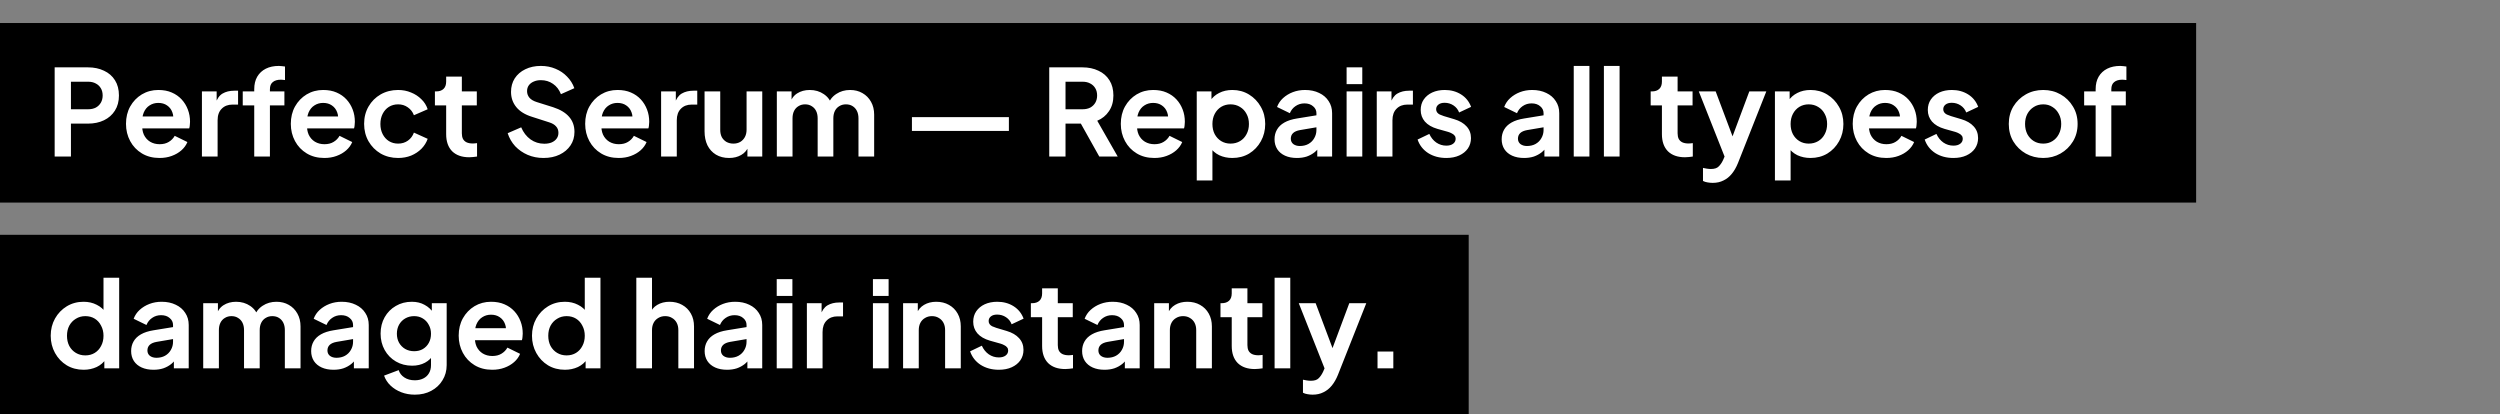 <svg xmlns="http://www.w3.org/2000/svg" width="543" height="90" viewBox="0 0 543 90" fill="none"><rect x="0" y="0" width="543" height="90" fill="#808080" stroke="none"/><rect y="5" width="477" height="39" fill="black"></rect><rect y="51" width="319" height="39" fill="black"></rect><path d="M11.872 34V14.63H19.1C20.417 14.63 21.579 14.873 22.584 15.358C23.607 15.826 24.404 16.519 24.976 17.438C25.548 18.339 25.834 19.44 25.834 20.74C25.834 22.023 25.539 23.123 24.95 24.042C24.378 24.943 23.589 25.637 22.584 26.122C21.579 26.607 20.417 26.85 19.1 26.85H15.408V34H11.872ZM15.408 23.73H19.152C19.793 23.73 20.348 23.609 20.816 23.366C21.284 23.106 21.648 22.751 21.908 22.3C22.168 21.849 22.298 21.329 22.298 20.74C22.298 20.133 22.168 19.613 21.908 19.18C21.648 18.729 21.284 18.383 20.816 18.14C20.348 17.88 19.793 17.75 19.152 17.75H15.408V23.73ZM34.646 34.312C33.19 34.312 31.916 33.983 30.824 33.324C29.732 32.665 28.882 31.773 28.276 30.646C27.669 29.519 27.366 28.271 27.366 26.902C27.366 25.481 27.669 24.224 28.276 23.132C28.9 22.023 29.74 21.147 30.798 20.506C31.872 19.865 33.068 19.544 34.386 19.544C35.495 19.544 36.466 19.726 37.298 20.09C38.147 20.454 38.866 20.957 39.456 21.598C40.045 22.239 40.496 22.976 40.808 23.808C41.12 24.623 41.276 25.507 41.276 26.46C41.276 26.703 41.258 26.954 41.224 27.214C41.206 27.474 41.163 27.699 41.094 27.89H30.174V25.29H39.17L37.558 26.512C37.714 25.715 37.67 25.004 37.428 24.38C37.202 23.756 36.821 23.262 36.284 22.898C35.764 22.534 35.131 22.352 34.386 22.352C33.675 22.352 33.042 22.534 32.488 22.898C31.933 23.245 31.508 23.765 31.214 24.458C30.936 25.134 30.832 25.957 30.902 26.928C30.832 27.795 30.945 28.566 31.24 29.242C31.552 29.901 32.002 30.412 32.592 30.776C33.198 31.14 33.892 31.322 34.672 31.322C35.452 31.322 36.11 31.157 36.648 30.828C37.202 30.499 37.636 30.057 37.948 29.502L40.704 30.854C40.426 31.53 39.993 32.128 39.404 32.648C38.814 33.168 38.112 33.575 37.298 33.87C36.5 34.165 35.616 34.312 34.646 34.312ZM43.858 34V19.856H47.056V23.002L46.795 22.534C47.125 21.477 47.636 20.74 48.33 20.324C49.04 19.908 49.889 19.7 50.877 19.7H51.709V22.716H50.487C49.517 22.716 48.737 23.019 48.148 23.626C47.558 24.215 47.264 25.047 47.264 26.122V34H43.858ZM55.22 34V22.898H52.724V19.856H55.22V19.388C55.22 18.313 55.437 17.403 55.87 16.658C56.321 15.895 56.945 15.315 57.742 14.916C58.539 14.517 59.484 14.318 60.576 14.318C60.784 14.318 61.009 14.335 61.252 14.37C61.512 14.387 61.729 14.413 61.902 14.448V17.386C61.729 17.351 61.564 17.334 61.408 17.334C61.269 17.317 61.139 17.308 61.018 17.308C60.255 17.308 59.666 17.481 59.25 17.828C58.834 18.157 58.626 18.677 58.626 19.388V19.856H61.772V22.898H58.626V34H55.22ZM70.446 34.312C68.99 34.312 67.716 33.983 66.624 33.324C65.532 32.665 64.683 31.773 64.076 30.646C63.47 29.519 63.166 28.271 63.166 26.902C63.166 25.481 63.47 24.224 64.076 23.132C64.7 22.023 65.541 21.147 66.598 20.506C67.673 19.865 68.869 19.544 70.186 19.544C71.296 19.544 72.266 19.726 73.098 20.09C73.948 20.454 74.667 20.957 75.256 21.598C75.846 22.239 76.296 22.976 76.608 23.808C76.92 24.623 77.076 25.507 77.076 26.46C77.076 26.703 77.059 26.954 77.024 27.214C77.007 27.474 76.964 27.699 76.894 27.89H65.974V25.29H74.97L73.358 26.512C73.514 25.715 73.471 25.004 73.228 24.38C73.003 23.756 72.622 23.262 72.084 22.898C71.564 22.534 70.932 22.352 70.186 22.352C69.476 22.352 68.843 22.534 68.288 22.898C67.734 23.245 67.309 23.765 67.014 24.458C66.737 25.134 66.633 25.957 66.702 26.928C66.633 27.795 66.746 28.566 67.04 29.242C67.352 29.901 67.803 30.412 68.392 30.776C68.999 31.14 69.692 31.322 70.472 31.322C71.252 31.322 71.911 31.157 72.448 30.828C73.003 30.499 73.436 30.057 73.748 29.502L76.504 30.854C76.227 31.53 75.794 32.128 75.204 32.648C74.615 33.168 73.913 33.575 73.098 33.87C72.301 34.165 71.417 34.312 70.446 34.312ZM86.47 34.312C85.066 34.312 83.801 33.991 82.674 33.35C81.565 32.691 80.69 31.807 80.048 30.698C79.407 29.571 79.086 28.306 79.086 26.902C79.086 25.498 79.407 24.241 80.048 23.132C80.69 22.023 81.565 21.147 82.674 20.506C83.801 19.865 85.066 19.544 86.47 19.544C87.476 19.544 88.412 19.726 89.278 20.09C90.145 20.437 90.89 20.922 91.514 21.546C92.156 22.153 92.615 22.881 92.892 23.73L89.902 25.03C89.642 24.319 89.2 23.747 88.576 23.314C87.97 22.881 87.268 22.664 86.47 22.664C85.725 22.664 85.058 22.846 84.468 23.21C83.896 23.574 83.446 24.077 83.116 24.718C82.787 25.359 82.622 26.096 82.622 26.928C82.622 27.76 82.787 28.497 83.116 29.138C83.446 29.779 83.896 30.282 84.468 30.646C85.058 31.01 85.725 31.192 86.47 31.192C87.285 31.192 87.996 30.975 88.602 30.542C89.209 30.109 89.642 29.528 89.902 28.8L92.892 30.152C92.615 30.949 92.164 31.669 91.54 32.31C90.916 32.934 90.171 33.428 89.304 33.792C88.438 34.139 87.493 34.312 86.47 34.312ZM101.925 34.156C100.33 34.156 99.091 33.723 98.207 32.856C97.34 31.972 96.907 30.733 96.907 29.138V22.898H94.463V19.856H94.723C95.416 19.856 95.953 19.674 96.335 19.31C96.716 18.946 96.907 18.417 96.907 17.724V16.632H100.313V19.856H103.563V22.898H100.313V28.956C100.313 29.424 100.391 29.823 100.547 30.152C100.72 30.481 100.98 30.733 101.327 30.906C101.691 31.079 102.15 31.166 102.705 31.166C102.826 31.166 102.965 31.157 103.121 31.14C103.294 31.123 103.459 31.105 103.615 31.088V34C103.372 34.035 103.095 34.069 102.783 34.104C102.471 34.139 102.185 34.156 101.925 34.156ZM118.04 34.312C116.809 34.312 115.665 34.087 114.608 33.636C113.568 33.185 112.667 32.561 111.904 31.764C111.159 30.949 110.613 30.005 110.266 28.93L113.204 27.656C113.672 28.765 114.348 29.641 115.232 30.282C116.116 30.906 117.113 31.218 118.222 31.218C118.846 31.218 119.383 31.123 119.834 30.932C120.302 30.724 120.657 30.447 120.9 30.1C121.16 29.753 121.29 29.337 121.29 28.852C121.29 28.28 121.117 27.812 120.77 27.448C120.441 27.067 119.938 26.772 119.262 26.564L115.544 25.368C114.036 24.9 112.901 24.198 112.138 23.262C111.375 22.326 110.994 21.225 110.994 19.96C110.994 18.851 111.263 17.871 111.8 17.022C112.355 16.173 113.117 15.514 114.088 15.046C115.076 14.561 116.203 14.318 117.468 14.318C118.629 14.318 119.695 14.526 120.666 14.942C121.637 15.341 122.469 15.904 123.162 16.632C123.873 17.343 124.401 18.183 124.748 19.154L121.836 20.454C121.455 19.483 120.883 18.738 120.12 18.218C119.357 17.681 118.473 17.412 117.468 17.412C116.879 17.412 116.359 17.516 115.908 17.724C115.457 17.915 115.102 18.192 114.842 18.556C114.599 18.903 114.478 19.319 114.478 19.804C114.478 20.341 114.651 20.818 114.998 21.234C115.345 21.633 115.873 21.945 116.584 22.17L120.146 23.288C121.689 23.791 122.841 24.484 123.604 25.368C124.384 26.252 124.774 27.344 124.774 28.644C124.774 29.753 124.488 30.733 123.916 31.582C123.344 32.431 122.555 33.099 121.55 33.584C120.545 34.069 119.375 34.312 118.04 34.312ZM134.38 34.312C132.924 34.312 131.65 33.983 130.558 33.324C129.466 32.665 128.617 31.773 128.01 30.646C127.403 29.519 127.1 28.271 127.1 26.902C127.1 25.481 127.403 24.224 128.01 23.132C128.634 22.023 129.475 21.147 130.532 20.506C131.607 19.865 132.803 19.544 134.12 19.544C135.229 19.544 136.2 19.726 137.032 20.09C137.881 20.454 138.601 20.957 139.19 21.598C139.779 22.239 140.23 22.976 140.542 23.808C140.854 24.623 141.01 25.507 141.01 26.46C141.01 26.703 140.993 26.954 140.958 27.214C140.941 27.474 140.897 27.699 140.828 27.89H129.908V25.29H138.904L137.292 26.512C137.448 25.715 137.405 25.004 137.162 24.38C136.937 23.756 136.555 23.262 136.018 22.898C135.498 22.534 134.865 22.352 134.12 22.352C133.409 22.352 132.777 22.534 132.222 22.898C131.667 23.245 131.243 23.765 130.948 24.458C130.671 25.134 130.567 25.957 130.636 26.928C130.567 27.795 130.679 28.566 130.974 29.242C131.286 29.901 131.737 30.412 132.326 30.776C132.933 31.14 133.626 31.322 134.406 31.322C135.186 31.322 135.845 31.157 136.382 30.828C136.937 30.499 137.37 30.057 137.682 29.502L140.438 30.854C140.161 31.53 139.727 32.128 139.138 32.648C138.549 33.168 137.847 33.575 137.032 33.87C136.235 34.165 135.351 34.312 134.38 34.312ZM143.592 34V19.856H146.79V23.002L146.53 22.534C146.859 21.477 147.371 20.74 148.064 20.324C148.775 19.908 149.624 19.7 150.612 19.7H151.444V22.716H150.222C149.251 22.716 148.471 23.019 147.882 23.626C147.293 24.215 146.998 25.047 146.998 26.122V34H143.592ZM158.36 34.312C157.268 34.312 156.315 34.069 155.5 33.584C154.703 33.099 154.088 32.423 153.654 31.556C153.238 30.689 153.03 29.675 153.03 28.514V19.856H156.436V28.228C156.436 28.817 156.549 29.337 156.774 29.788C157.017 30.221 157.355 30.568 157.788 30.828C158.239 31.071 158.742 31.192 159.296 31.192C159.851 31.192 160.345 31.071 160.778 30.828C161.212 30.568 161.55 30.213 161.792 29.762C162.035 29.311 162.156 28.774 162.156 28.15V19.856H165.562V34H162.338V31.218L162.624 31.712C162.295 32.579 161.749 33.229 160.986 33.662C160.241 34.095 159.366 34.312 158.36 34.312ZM168.729 34V19.856H171.927V23.132L171.563 22.586C171.823 21.563 172.343 20.801 173.123 20.298C173.903 19.795 174.821 19.544 175.879 19.544C177.04 19.544 178.063 19.847 178.947 20.454C179.831 21.061 180.403 21.858 180.663 22.846L179.701 22.924C180.134 21.797 180.784 20.957 181.651 20.402C182.517 19.83 183.514 19.544 184.641 19.544C185.646 19.544 186.539 19.769 187.319 20.22C188.116 20.671 188.74 21.303 189.191 22.118C189.641 22.915 189.867 23.843 189.867 24.9V34H186.461V25.706C186.461 25.082 186.348 24.545 186.123 24.094C185.897 23.643 185.585 23.297 185.187 23.054C184.788 22.794 184.303 22.664 183.731 22.664C183.193 22.664 182.717 22.794 182.301 23.054C181.885 23.297 181.564 23.643 181.339 24.094C181.113 24.545 181.001 25.082 181.001 25.706V34H177.595V25.706C177.595 25.082 177.482 24.545 177.257 24.094C177.031 23.643 176.711 23.297 176.295 23.054C175.896 22.794 175.419 22.664 174.865 22.664C174.327 22.664 173.851 22.794 173.435 23.054C173.019 23.297 172.698 23.643 172.473 24.094C172.247 24.545 172.135 25.082 172.135 25.706V34H168.729ZM198.071 28.436V25.446H219.131V28.436H198.071ZM227.895 34V14.63H235.097C236.415 14.63 237.576 14.873 238.581 15.358C239.604 15.826 240.401 16.519 240.973 17.438C241.545 18.339 241.831 19.44 241.831 20.74C241.831 22.075 241.511 23.21 240.869 24.146C240.245 25.082 239.396 25.775 238.321 26.226L242.767 34H238.763L234.005 25.498L236.293 26.85H231.431V34H227.895ZM231.431 23.73H235.149C235.791 23.73 236.345 23.609 236.813 23.366C237.281 23.106 237.645 22.751 237.905 22.3C238.165 21.849 238.295 21.329 238.295 20.74C238.295 20.133 238.165 19.613 237.905 19.18C237.645 18.729 237.281 18.383 236.813 18.14C236.345 17.88 235.791 17.75 235.149 17.75H231.431V23.73ZM250.72 34.312C249.264 34.312 247.99 33.983 246.898 33.324C245.806 32.665 244.956 31.773 244.35 30.646C243.743 29.519 243.44 28.271 243.44 26.902C243.44 25.481 243.743 24.224 244.35 23.132C244.974 22.023 245.814 21.147 246.872 20.506C247.946 19.865 249.142 19.544 250.46 19.544C251.569 19.544 252.54 19.726 253.372 20.09C254.221 20.454 254.94 20.957 255.53 21.598C256.119 22.239 256.57 22.976 256.882 23.808C257.194 24.623 257.35 25.507 257.35 26.46C257.35 26.703 257.332 26.954 257.298 27.214C257.28 27.474 257.237 27.699 257.168 27.89H246.248V25.29H255.244L253.632 26.512C253.788 25.715 253.744 25.004 253.502 24.38C253.276 23.756 252.895 23.262 252.358 22.898C251.838 22.534 251.205 22.352 250.46 22.352C249.749 22.352 249.116 22.534 248.562 22.898C248.007 23.245 247.582 23.765 247.288 24.458C247.01 25.134 246.906 25.957 246.976 26.928C246.906 27.795 247.019 28.566 247.314 29.242C247.626 29.901 248.076 30.412 248.666 30.776C249.272 31.14 249.966 31.322 250.746 31.322C251.526 31.322 252.184 31.157 252.722 30.828C253.276 30.499 253.71 30.057 254.022 29.502L256.778 30.854C256.5 31.53 256.067 32.128 255.478 32.648C254.888 33.168 254.186 33.575 253.372 33.87C252.574 34.165 251.69 34.312 250.72 34.312ZM259.932 39.2V19.856H263.13V22.664L262.818 21.962C263.303 21.199 263.962 20.61 264.794 20.194C265.626 19.761 266.588 19.544 267.68 19.544C269.014 19.544 270.219 19.873 271.294 20.532C272.368 21.191 273.218 22.075 273.842 23.184C274.483 24.293 274.804 25.541 274.804 26.928C274.804 28.297 274.492 29.545 273.868 30.672C273.244 31.799 272.394 32.691 271.32 33.35C270.245 33.991 269.023 34.312 267.654 34.312C266.631 34.312 265.686 34.113 264.82 33.714C263.97 33.298 263.294 32.709 262.792 31.946L263.338 31.27V39.2H259.932ZM267.264 31.192C268.044 31.192 268.737 31.01 269.344 30.646C269.95 30.282 270.418 29.779 270.748 29.138C271.094 28.497 271.268 27.76 271.268 26.928C271.268 26.096 271.094 25.368 270.748 24.744C270.418 24.103 269.95 23.6 269.344 23.236C268.737 22.855 268.044 22.664 267.264 22.664C266.518 22.664 265.842 22.846 265.236 23.21C264.646 23.574 264.178 24.085 263.832 24.744C263.502 25.385 263.338 26.113 263.338 26.928C263.338 27.76 263.502 28.497 263.832 29.138C264.178 29.779 264.646 30.282 265.236 30.646C265.842 31.01 266.518 31.192 267.264 31.192ZM281.69 34.312C280.702 34.312 279.844 34.147 279.116 33.818C278.388 33.489 277.825 33.021 277.426 32.414C277.028 31.79 276.828 31.071 276.828 30.256C276.828 29.476 277.002 28.783 277.348 28.176C277.695 27.552 278.232 27.032 278.96 26.616C279.688 26.2 280.607 25.905 281.716 25.732L286.344 24.978V27.578L282.366 28.254C281.69 28.375 281.188 28.592 280.858 28.904C280.529 29.216 280.364 29.623 280.364 30.126C280.364 30.611 280.546 31.001 280.91 31.296C281.292 31.573 281.76 31.712 282.314 31.712C283.025 31.712 283.649 31.565 284.186 31.27C284.741 30.958 285.166 30.533 285.46 29.996C285.772 29.459 285.928 28.869 285.928 28.228V24.588C285.928 23.981 285.686 23.479 285.2 23.08C284.732 22.664 284.108 22.456 283.328 22.456C282.6 22.456 281.95 22.655 281.378 23.054C280.824 23.435 280.416 23.947 280.156 24.588L277.374 23.236C277.652 22.491 278.085 21.849 278.674 21.312C279.281 20.757 279.992 20.324 280.806 20.012C281.621 19.7 282.505 19.544 283.458 19.544C284.62 19.544 285.642 19.761 286.526 20.194C287.41 20.61 288.095 21.199 288.58 21.962C289.083 22.707 289.334 23.583 289.334 24.588V34H286.11V31.582L286.838 31.53C286.474 32.137 286.041 32.648 285.538 33.064C285.036 33.463 284.464 33.775 283.822 34C283.181 34.208 282.47 34.312 281.69 34.312ZM292.482 34V19.856H295.888V34H292.482ZM292.482 18.27V14.63H295.888V18.27H292.482ZM299.033 34V19.856H302.231V23.002L301.971 22.534C302.301 21.477 302.812 20.74 303.505 20.324C304.216 19.908 305.065 19.7 306.053 19.7H306.885V22.716H305.663C304.693 22.716 303.913 23.019 303.323 23.626C302.734 24.215 302.439 25.047 302.439 26.122V34H299.033ZM314.14 34.312C312.632 34.312 311.315 33.957 310.188 33.246C309.079 32.518 308.316 31.539 307.9 30.308L310.448 29.086C310.812 29.883 311.315 30.507 311.956 30.958C312.615 31.409 313.343 31.634 314.14 31.634C314.764 31.634 315.258 31.495 315.622 31.218C315.986 30.941 316.168 30.577 316.168 30.126C316.168 29.849 316.09 29.623 315.934 29.45C315.795 29.259 315.596 29.103 315.336 28.982C315.093 28.843 314.825 28.731 314.53 28.644L312.216 27.994C311.02 27.647 310.11 27.119 309.486 26.408C308.879 25.697 308.576 24.857 308.576 23.886C308.576 23.019 308.793 22.265 309.226 21.624C309.677 20.965 310.292 20.454 311.072 20.09C311.869 19.726 312.779 19.544 313.802 19.544C315.137 19.544 316.315 19.865 317.338 20.506C318.361 21.147 319.089 22.049 319.522 23.21L316.922 24.432C316.679 23.791 316.272 23.279 315.7 22.898C315.128 22.517 314.487 22.326 313.776 22.326C313.204 22.326 312.753 22.456 312.424 22.716C312.095 22.976 311.93 23.314 311.93 23.73C311.93 23.99 311.999 24.215 312.138 24.406C312.277 24.597 312.467 24.753 312.71 24.874C312.97 24.995 313.265 25.108 313.594 25.212L315.856 25.888C317.017 26.235 317.91 26.755 318.534 27.448C319.175 28.141 319.496 28.991 319.496 29.996C319.496 30.845 319.271 31.599 318.82 32.258C318.369 32.899 317.745 33.402 316.948 33.766C316.151 34.13 315.215 34.312 314.14 34.312ZM331.024 34.312C330.036 34.312 329.178 34.147 328.45 33.818C327.722 33.489 327.159 33.021 326.76 32.414C326.362 31.79 326.162 31.071 326.162 30.256C326.162 29.476 326.336 28.783 326.682 28.176C327.029 27.552 327.566 27.032 328.294 26.616C329.022 26.2 329.941 25.905 331.05 25.732L335.678 24.978V27.578L331.7 28.254C331.024 28.375 330.522 28.592 330.192 28.904C329.863 29.216 329.698 29.623 329.698 30.126C329.698 30.611 329.88 31.001 330.244 31.296C330.626 31.573 331.094 31.712 331.648 31.712C332.359 31.712 332.983 31.565 333.52 31.27C334.075 30.958 334.5 30.533 334.794 29.996C335.106 29.459 335.262 28.869 335.262 28.228V24.588C335.262 23.981 335.02 23.479 334.534 23.08C334.066 22.664 333.442 22.456 332.662 22.456C331.934 22.456 331.284 22.655 330.712 23.054C330.158 23.435 329.75 23.947 329.49 24.588L326.708 23.236C326.986 22.491 327.419 21.849 328.008 21.312C328.615 20.757 329.326 20.324 330.14 20.012C330.955 19.7 331.839 19.544 332.792 19.544C333.954 19.544 334.976 19.761 335.86 20.194C336.744 20.61 337.429 21.199 337.914 21.962C338.417 22.707 338.668 23.583 338.668 24.588V34H335.444V31.582L336.172 31.53C335.808 32.137 335.375 32.648 334.872 33.064C334.37 33.463 333.798 33.775 333.156 34C332.515 34.208 331.804 34.312 331.024 34.312ZM341.816 34V14.318H345.222V34H341.816ZM348.367 34V14.318H351.773V34H348.367ZM365.987 34.156C364.392 34.156 363.153 33.723 362.269 32.856C361.402 31.972 360.969 30.733 360.969 29.138V22.898H358.525V19.856H358.785C359.478 19.856 360.016 19.674 360.397 19.31C360.778 18.946 360.969 18.417 360.969 17.724V16.632H364.375V19.856H367.625V22.898H364.375V28.956C364.375 29.424 364.453 29.823 364.609 30.152C364.782 30.481 365.042 30.733 365.389 30.906C365.753 31.079 366.212 31.166 366.767 31.166C366.888 31.166 367.027 31.157 367.183 31.14C367.356 31.123 367.521 31.105 367.677 31.088V34C367.434 34.035 367.157 34.069 366.845 34.104C366.533 34.139 366.247 34.156 365.987 34.156ZM371.995 39.72C371.614 39.72 371.241 39.685 370.877 39.616C370.513 39.564 370.184 39.46 369.889 39.304V36.47C370.115 36.522 370.383 36.574 370.695 36.626C371.025 36.678 371.328 36.704 371.605 36.704C372.385 36.704 372.949 36.522 373.295 36.158C373.659 35.811 373.98 35.343 374.257 34.754L375.193 32.57L375.141 35.43L368.979 19.856H372.645L376.961 31.348H375.661L379.951 19.856H383.643L377.481 35.43C377.117 36.331 376.675 37.103 376.155 37.744C375.635 38.385 375.029 38.871 374.335 39.2C373.659 39.547 372.879 39.72 371.995 39.72ZM385.514 39.2V19.856H388.712V22.664L388.4 21.962C388.885 21.199 389.544 20.61 390.376 20.194C391.208 19.761 392.17 19.544 393.262 19.544C394.596 19.544 395.801 19.873 396.876 20.532C397.95 21.191 398.8 22.075 399.424 23.184C400.065 24.293 400.386 25.541 400.386 26.928C400.386 28.297 400.074 29.545 399.45 30.672C398.826 31.799 397.976 32.691 396.902 33.35C395.827 33.991 394.605 34.312 393.236 34.312C392.213 34.312 391.268 34.113 390.402 33.714C389.552 33.298 388.876 32.709 388.374 31.946L388.92 31.27V39.2H385.514ZM392.846 31.192C393.626 31.192 394.319 31.01 394.926 30.646C395.532 30.282 396 29.779 396.33 29.138C396.676 28.497 396.85 27.76 396.85 26.928C396.85 26.096 396.676 25.368 396.33 24.744C396 24.103 395.532 23.6 394.926 23.236C394.319 22.855 393.626 22.664 392.846 22.664C392.1 22.664 391.424 22.846 390.818 23.21C390.228 23.574 389.76 24.085 389.414 24.744C389.084 25.385 388.92 26.113 388.92 26.928C388.92 27.76 389.084 28.497 389.414 29.138C389.76 29.779 390.228 30.282 390.818 30.646C391.424 31.01 392.1 31.192 392.846 31.192ZM409.69 34.312C408.234 34.312 406.96 33.983 405.868 33.324C404.776 32.665 403.927 31.773 403.32 30.646C402.714 29.519 402.41 28.271 402.41 26.902C402.41 25.481 402.714 24.224 403.32 23.132C403.944 22.023 404.785 21.147 405.842 20.506C406.917 19.865 408.113 19.544 409.43 19.544C410.54 19.544 411.51 19.726 412.342 20.09C413.192 20.454 413.911 20.957 414.5 21.598C415.09 22.239 415.54 22.976 415.852 23.808C416.164 24.623 416.32 25.507 416.32 26.46C416.32 26.703 416.303 26.954 416.268 27.214C416.251 27.474 416.208 27.699 416.138 27.89H405.218V25.29H414.214L412.602 26.512C412.758 25.715 412.715 25.004 412.472 24.38C412.247 23.756 411.866 23.262 411.328 22.898C410.808 22.534 410.176 22.352 409.43 22.352C408.72 22.352 408.087 22.534 407.532 22.898C406.978 23.245 406.553 23.765 406.258 24.458C405.981 25.134 405.877 25.957 405.946 26.928C405.877 27.795 405.99 28.566 406.284 29.242C406.596 29.901 407.047 30.412 407.636 30.776C408.243 31.14 408.936 31.322 409.716 31.322C410.496 31.322 411.155 31.157 411.692 30.828C412.247 30.499 412.68 30.057 412.992 29.502L415.748 30.854C415.471 31.53 415.038 32.128 414.448 32.648C413.859 33.168 413.157 33.575 412.342 33.87C411.545 34.165 410.661 34.312 409.69 34.312ZM424.284 34.312C422.776 34.312 421.459 33.957 420.332 33.246C419.223 32.518 418.46 31.539 418.044 30.308L420.592 29.086C420.956 29.883 421.459 30.507 422.1 30.958C422.759 31.409 423.487 31.634 424.284 31.634C424.908 31.634 425.402 31.495 425.766 31.218C426.13 30.941 426.312 30.577 426.312 30.126C426.312 29.849 426.234 29.623 426.078 29.45C425.94 29.259 425.74 29.103 425.48 28.982C425.238 28.843 424.969 28.731 424.674 28.644L422.36 27.994C421.164 27.647 420.254 27.119 419.63 26.408C419.024 25.697 418.72 24.857 418.72 23.886C418.72 23.019 418.937 22.265 419.37 21.624C419.821 20.965 420.436 20.454 421.216 20.09C422.014 19.726 422.924 19.544 423.946 19.544C425.281 19.544 426.46 19.865 427.482 20.506C428.505 21.147 429.233 22.049 429.666 23.21L427.066 24.432C426.824 23.791 426.416 23.279 425.844 22.898C425.272 22.517 424.631 22.326 423.92 22.326C423.348 22.326 422.898 22.456 422.568 22.716C422.239 22.976 422.074 23.314 422.074 23.73C422.074 23.99 422.144 24.215 422.282 24.406C422.421 24.597 422.612 24.753 422.854 24.874C423.114 24.995 423.409 25.108 423.738 25.212L426 25.888C427.162 26.235 428.054 26.755 428.678 27.448C429.32 28.141 429.64 28.991 429.64 29.996C429.64 30.845 429.415 31.599 428.964 32.258C428.514 32.899 427.89 33.402 427.092 33.766C426.295 34.13 425.359 34.312 424.284 34.312ZM443.795 34.312C442.408 34.312 441.143 33.991 439.999 33.35C438.872 32.709 437.971 31.833 437.295 30.724C436.636 29.615 436.307 28.349 436.307 26.928C436.307 25.507 436.636 24.241 437.295 23.132C437.971 22.023 438.872 21.147 439.999 20.506C441.126 19.865 442.391 19.544 443.795 19.544C445.182 19.544 446.438 19.865 447.565 20.506C448.692 21.147 449.584 22.023 450.243 23.132C450.919 24.224 451.257 25.489 451.257 26.928C451.257 28.349 450.919 29.615 450.243 30.724C449.567 31.833 448.666 32.709 447.539 33.35C446.412 33.991 445.164 34.312 443.795 34.312ZM443.795 31.192C444.558 31.192 445.225 31.01 445.797 30.646C446.386 30.282 446.846 29.779 447.175 29.138C447.522 28.479 447.695 27.743 447.695 26.928C447.695 26.096 447.522 25.368 447.175 24.744C446.846 24.103 446.386 23.6 445.797 23.236C445.225 22.855 444.558 22.664 443.795 22.664C443.015 22.664 442.33 22.855 441.741 23.236C441.152 23.6 440.684 24.103 440.337 24.744C440.008 25.368 439.843 26.096 439.843 26.928C439.843 27.743 440.008 28.479 440.337 29.138C440.684 29.779 441.152 30.282 441.741 30.646C442.33 31.01 443.015 31.192 443.795 31.192ZM455.173 34V22.898H452.677V19.856H455.173V19.388C455.173 18.313 455.39 17.403 455.823 16.658C456.274 15.895 456.898 15.315 457.695 14.916C458.493 14.517 459.437 14.318 460.529 14.318C460.737 14.318 460.963 14.335 461.205 14.37C461.465 14.387 461.682 14.413 461.855 14.448V17.386C461.682 17.351 461.517 17.334 461.361 17.334C461.223 17.317 461.093 17.308 460.971 17.308C460.209 17.308 459.619 17.481 459.203 17.828C458.787 18.157 458.579 18.677 458.579 19.388V19.856H461.725V22.898H458.579V34H455.173ZM18.164 80.312C16.795 80.312 15.573 79.991 14.498 79.35C13.423 78.691 12.574 77.799 11.95 76.672C11.326 75.545 11.014 74.297 11.014 72.928C11.014 71.541 11.326 70.293 11.95 69.184C12.574 68.075 13.423 67.191 14.498 66.532C15.59 65.873 16.803 65.544 18.138 65.544C19.213 65.544 20.166 65.761 20.998 66.194C21.847 66.61 22.515 67.199 23 67.962L22.48 68.664V60.318H25.886V80H22.662V77.27L23.026 77.946C22.541 78.709 21.865 79.298 20.998 79.714C20.131 80.113 19.187 80.312 18.164 80.312ZM18.528 77.192C19.308 77.192 19.993 77.01 20.582 76.646C21.171 76.282 21.631 75.779 21.96 75.138C22.307 74.497 22.48 73.76 22.48 72.928C22.48 72.113 22.307 71.385 21.96 70.744C21.631 70.085 21.171 69.574 20.582 69.21C19.993 68.846 19.308 68.664 18.528 68.664C17.765 68.664 17.081 68.855 16.474 69.236C15.867 69.6 15.391 70.103 15.044 70.744C14.715 71.368 14.55 72.096 14.55 72.928C14.55 73.76 14.715 74.497 15.044 75.138C15.391 75.779 15.867 76.282 16.474 76.646C17.081 77.01 17.765 77.192 18.528 77.192ZM33.345 80.312C32.357 80.312 31.499 80.147 30.771 79.818C30.043 79.489 29.479 79.021 29.081 78.414C28.682 77.79 28.483 77.071 28.483 76.256C28.483 75.476 28.656 74.783 29.003 74.176C29.349 73.552 29.887 73.032 30.615 72.616C31.343 72.2 32.261 71.905 33.371 71.732L37.999 70.978V73.578L34.021 74.254C33.345 74.375 32.842 74.592 32.513 74.904C32.183 75.216 32.019 75.623 32.019 76.126C32.019 76.611 32.201 77.001 32.565 77.296C32.946 77.573 33.414 77.712 33.969 77.712C34.679 77.712 35.303 77.565 35.841 77.27C36.395 76.958 36.82 76.533 37.115 75.996C37.427 75.459 37.583 74.869 37.583 74.228V70.588C37.583 69.981 37.34 69.479 36.855 69.08C36.387 68.664 35.763 68.456 34.983 68.456C34.255 68.456 33.605 68.655 33.033 69.054C32.478 69.435 32.071 69.947 31.811 70.588L29.029 69.236C29.306 68.491 29.739 67.849 30.329 67.312C30.935 66.757 31.646 66.324 32.461 66.012C33.275 65.7 34.159 65.544 35.113 65.544C36.274 65.544 37.297 65.761 38.181 66.194C39.065 66.61 39.749 67.199 40.235 67.962C40.737 68.707 40.989 69.583 40.989 70.588V80H37.765V77.582L38.493 77.53C38.129 78.137 37.695 78.648 37.193 79.064C36.69 79.463 36.118 79.775 35.477 80C34.835 80.208 34.125 80.312 33.345 80.312ZM44.137 80V65.856H47.335V69.132L46.971 68.586C47.231 67.563 47.751 66.801 48.531 66.298C49.311 65.795 50.229 65.544 51.287 65.544C52.448 65.544 53.471 65.847 54.355 66.454C55.239 67.061 55.811 67.858 56.071 68.846L55.109 68.924C55.542 67.797 56.192 66.957 57.059 66.402C57.925 65.83 58.922 65.544 60.049 65.544C61.054 65.544 61.947 65.769 62.727 66.22C63.524 66.671 64.148 67.303 64.599 68.118C65.049 68.915 65.275 69.843 65.275 70.9V80H61.869V71.706C61.869 71.082 61.756 70.545 61.531 70.094C61.305 69.643 60.993 69.297 60.595 69.054C60.196 68.794 59.711 68.664 59.139 68.664C58.601 68.664 58.125 68.794 57.709 69.054C57.293 69.297 56.972 69.643 56.747 70.094C56.521 70.545 56.409 71.082 56.409 71.706V80H53.003V71.706C53.003 71.082 52.89 70.545 52.665 70.094C52.439 69.643 52.119 69.297 51.703 69.054C51.304 68.794 50.827 68.664 50.273 68.664C49.735 68.664 49.259 68.794 48.843 69.054C48.427 69.297 48.106 69.643 47.881 70.094C47.655 70.545 47.543 71.082 47.543 71.706V80H44.137ZM72.446 80.312C71.458 80.312 70.6 80.147 69.872 79.818C69.144 79.489 68.581 79.021 68.182 78.414C67.784 77.79 67.584 77.071 67.584 76.256C67.584 75.476 67.758 74.783 68.104 74.176C68.451 73.552 68.988 73.032 69.716 72.616C70.444 72.2 71.363 71.905 72.472 71.732L77.1 70.978V73.578L73.122 74.254C72.446 74.375 71.944 74.592 71.614 74.904C71.285 75.216 71.12 75.623 71.12 76.126C71.12 76.611 71.302 77.001 71.666 77.296C72.048 77.573 72.516 77.712 73.07 77.712C73.781 77.712 74.405 77.565 74.942 77.27C75.497 76.958 75.922 76.533 76.216 75.996C76.528 75.459 76.684 74.869 76.684 74.228V70.588C76.684 69.981 76.442 69.479 75.956 69.08C75.488 68.664 74.864 68.456 74.084 68.456C73.356 68.456 72.706 68.655 72.134 69.054C71.58 69.435 71.172 69.947 70.912 70.588L68.13 69.236C68.408 68.491 68.841 67.849 69.43 67.312C70.037 66.757 70.748 66.324 71.562 66.012C72.377 65.7 73.261 65.544 74.214 65.544C75.376 65.544 76.398 65.761 77.282 66.194C78.166 66.61 78.851 67.199 79.336 67.962C79.839 68.707 80.09 69.583 80.09 70.588V80H76.866V77.582L77.594 77.53C77.23 78.137 76.797 78.648 76.294 79.064C75.792 79.463 75.22 79.775 74.578 80C73.937 80.208 73.226 80.312 72.446 80.312ZM90.102 85.72C89.045 85.72 88.066 85.547 87.164 85.2C86.263 84.853 85.483 84.368 84.824 83.744C84.183 83.137 83.715 82.418 83.42 81.586L86.592 80.39C86.8 81.049 87.208 81.577 87.814 81.976C88.438 82.392 89.201 82.6 90.102 82.6C90.796 82.6 91.402 82.47 91.922 82.21C92.46 81.95 92.876 81.569 93.17 81.066C93.465 80.581 93.612 79.991 93.612 79.298V76.074L94.262 76.854C93.777 77.703 93.127 78.345 92.312 78.778C91.498 79.211 90.57 79.428 89.53 79.428C88.213 79.428 87.034 79.125 85.994 78.518C84.954 77.911 84.14 77.079 83.55 76.022C82.961 74.965 82.666 73.777 82.666 72.46C82.666 71.125 82.961 69.938 83.55 68.898C84.14 67.858 84.946 67.043 85.968 66.454C86.991 65.847 88.152 65.544 89.452 65.544C90.51 65.544 91.437 65.769 92.234 66.22C93.049 66.653 93.725 67.286 94.262 68.118L93.794 68.976V65.856H97.018V79.298C97.018 80.529 96.715 81.629 96.108 82.6C95.519 83.571 94.704 84.333 93.664 84.888C92.642 85.443 91.454 85.72 90.102 85.72ZM89.946 76.282C90.674 76.282 91.307 76.126 91.844 75.814C92.399 75.485 92.832 75.034 93.144 74.462C93.456 73.89 93.612 73.231 93.612 72.486C93.612 71.758 93.448 71.108 93.118 70.536C92.806 69.947 92.373 69.487 91.818 69.158C91.281 68.829 90.657 68.664 89.946 68.664C89.236 68.664 88.594 68.829 88.022 69.158C87.45 69.487 87 69.947 86.67 70.536C86.358 71.108 86.202 71.758 86.202 72.486C86.202 73.214 86.358 73.864 86.67 74.436C87 75.008 87.442 75.459 87.996 75.788C88.568 76.117 89.218 76.282 89.946 76.282ZM106.907 80.312C105.451 80.312 104.177 79.983 103.085 79.324C101.993 78.665 101.144 77.773 100.537 76.646C99.931 75.519 99.627 74.271 99.627 72.902C99.627 71.481 99.931 70.224 100.537 69.132C101.161 68.023 102.002 67.147 103.059 66.506C104.134 65.865 105.33 65.544 106.647 65.544C107.757 65.544 108.727 65.726 109.559 66.09C110.409 66.454 111.128 66.957 111.717 67.598C112.307 68.239 112.757 68.976 113.069 69.808C113.381 70.623 113.537 71.507 113.537 72.46C113.537 72.703 113.52 72.954 113.485 73.214C113.468 73.474 113.425 73.699 113.355 73.89H102.435V71.29H111.431L109.819 72.512C109.975 71.715 109.932 71.004 109.689 70.38C109.464 69.756 109.083 69.262 108.545 68.898C108.025 68.534 107.393 68.352 106.647 68.352C105.937 68.352 105.304 68.534 104.749 68.898C104.195 69.245 103.77 69.765 103.475 70.458C103.198 71.134 103.094 71.957 103.163 72.928C103.094 73.795 103.207 74.566 103.501 75.242C103.813 75.901 104.264 76.412 104.853 76.776C105.46 77.14 106.153 77.322 106.933 77.322C107.713 77.322 108.372 77.157 108.909 76.828C109.464 76.499 109.897 76.057 110.209 75.502L112.965 76.854C112.688 77.53 112.255 78.128 111.665 78.648C111.076 79.168 110.374 79.575 109.559 79.87C108.762 80.165 107.878 80.312 106.907 80.312ZM122.697 80.312C121.328 80.312 120.106 79.991 119.031 79.35C117.957 78.691 117.107 77.799 116.483 76.672C115.859 75.545 115.547 74.297 115.547 72.928C115.547 71.541 115.859 70.293 116.483 69.184C117.107 68.075 117.957 67.191 119.031 66.532C120.123 65.873 121.337 65.544 122.671 65.544C123.746 65.544 124.699 65.761 125.531 66.194C126.381 66.61 127.048 67.199 127.533 67.962L127.013 68.664V60.318H130.419V80H127.195V77.27L127.559 77.946C127.074 78.709 126.398 79.298 125.531 79.714C124.665 80.113 123.72 80.312 122.697 80.312ZM123.061 77.192C123.841 77.192 124.526 77.01 125.115 76.646C125.705 76.282 126.164 75.779 126.493 75.138C126.84 74.497 127.013 73.76 127.013 72.928C127.013 72.113 126.84 71.385 126.493 70.744C126.164 70.085 125.705 69.574 125.115 69.21C124.526 68.846 123.841 68.664 123.061 68.664C122.299 68.664 121.614 68.855 121.007 69.236C120.401 69.6 119.924 70.103 119.577 70.744C119.248 71.368 119.083 72.096 119.083 72.928C119.083 73.76 119.248 74.497 119.577 75.138C119.924 75.779 120.401 76.282 121.007 76.646C121.614 77.01 122.299 77.192 123.061 77.192ZM138.209 80V60.318H141.615V68.638L141.147 68.144C141.476 67.295 142.014 66.653 142.759 66.22C143.522 65.769 144.406 65.544 145.411 65.544C146.451 65.544 147.37 65.769 148.167 66.22C148.982 66.671 149.614 67.303 150.065 68.118C150.516 68.915 150.741 69.843 150.741 70.9V80H147.335V71.706C147.335 71.082 147.214 70.545 146.971 70.094C146.728 69.643 146.39 69.297 145.957 69.054C145.541 68.794 145.047 68.664 144.475 68.664C143.92 68.664 143.426 68.794 142.993 69.054C142.56 69.297 142.222 69.643 141.979 70.094C141.736 70.545 141.615 71.082 141.615 71.706V80H138.209ZM157.911 80.312C156.923 80.312 156.065 80.147 155.337 79.818C154.609 79.489 154.046 79.021 153.647 78.414C153.248 77.79 153.049 77.071 153.049 76.256C153.049 75.476 153.222 74.783 153.569 74.176C153.916 73.552 154.453 73.032 155.181 72.616C155.909 72.2 156.828 71.905 157.937 71.732L162.565 70.978V73.578L158.587 74.254C157.911 74.375 157.408 74.592 157.079 74.904C156.75 75.216 156.585 75.623 156.585 76.126C156.585 76.611 156.767 77.001 157.131 77.296C157.512 77.573 157.98 77.712 158.535 77.712C159.246 77.712 159.87 77.565 160.407 77.27C160.962 76.958 161.386 76.533 161.681 75.996C161.993 75.459 162.149 74.869 162.149 74.228V70.588C162.149 69.981 161.906 69.479 161.421 69.08C160.953 68.664 160.329 68.456 159.549 68.456C158.821 68.456 158.171 68.655 157.599 69.054C157.044 69.435 156.637 69.947 156.377 70.588L153.595 69.236C153.872 68.491 154.306 67.849 154.895 67.312C155.502 66.757 156.212 66.324 157.027 66.012C157.842 65.7 158.726 65.544 159.679 65.544C160.84 65.544 161.863 65.761 162.747 66.194C163.631 66.61 164.316 67.199 164.801 67.962C165.304 68.707 165.555 69.583 165.555 70.588V80H162.331V77.582L163.059 77.53C162.695 78.137 162.262 78.648 161.759 79.064C161.256 79.463 160.684 79.775 160.043 80C159.402 80.208 158.691 80.312 157.911 80.312ZM168.703 80V65.856H172.109V80H168.703ZM168.703 64.27V60.63H172.109V64.27H168.703ZM175.254 80V65.856H178.452V69.002L178.192 68.534C178.521 67.477 179.033 66.74 179.726 66.324C180.437 65.908 181.286 65.7 182.274 65.7H183.106V68.716H181.884C180.913 68.716 180.133 69.019 179.544 69.626C178.955 70.215 178.66 71.047 178.66 72.122V80H175.254ZM189.6 80V65.856H193.006V80H189.6ZM189.6 64.27V60.63H193.006V64.27H189.6ZM196.15 80V65.856H199.348V68.638L199.088 68.144C199.418 67.295 199.955 66.653 200.7 66.22C201.463 65.769 202.347 65.544 203.352 65.544C204.392 65.544 205.311 65.769 206.108 66.22C206.923 66.671 207.556 67.303 208.006 68.118C208.457 68.915 208.682 69.843 208.682 70.9V80H205.276V71.706C205.276 71.082 205.155 70.545 204.912 70.094C204.67 69.643 204.332 69.297 203.898 69.054C203.482 68.794 202.988 68.664 202.416 68.664C201.862 68.664 201.368 68.794 200.934 69.054C200.501 69.297 200.163 69.643 199.92 70.094C199.678 70.545 199.556 71.082 199.556 71.706V80H196.15ZM216.945 80.312C215.437 80.312 214.119 79.957 212.993 79.246C211.883 78.518 211.121 77.539 210.705 76.308L213.253 75.086C213.617 75.883 214.119 76.507 214.761 76.958C215.419 77.409 216.147 77.634 216.945 77.634C217.569 77.634 218.063 77.495 218.427 77.218C218.791 76.941 218.973 76.577 218.973 76.126C218.973 75.849 218.895 75.623 218.739 75.45C218.6 75.259 218.401 75.103 218.141 74.982C217.898 74.843 217.629 74.731 217.335 74.644L215.021 73.994C213.825 73.647 212.915 73.119 212.291 72.408C211.684 71.697 211.381 70.857 211.381 69.886C211.381 69.019 211.597 68.265 212.031 67.624C212.481 66.965 213.097 66.454 213.877 66.09C214.674 65.726 215.584 65.544 216.607 65.544C217.941 65.544 219.12 65.865 220.143 66.506C221.165 67.147 221.893 68.049 222.327 69.21L219.727 70.432C219.484 69.791 219.077 69.279 218.505 68.898C217.933 68.517 217.291 68.326 216.581 68.326C216.009 68.326 215.558 68.456 215.229 68.716C214.899 68.976 214.735 69.314 214.735 69.73C214.735 69.99 214.804 70.215 214.943 70.406C215.081 70.597 215.272 70.753 215.515 70.874C215.775 70.995 216.069 71.108 216.399 71.212L218.661 71.888C219.822 72.235 220.715 72.755 221.339 73.448C221.98 74.141 222.301 74.991 222.301 75.996C222.301 76.845 222.075 77.599 221.625 78.258C221.174 78.899 220.55 79.402 219.753 79.766C218.955 80.13 218.019 80.312 216.945 80.312ZM231.366 80.156C229.771 80.156 228.532 79.723 227.648 78.856C226.781 77.972 226.348 76.733 226.348 75.138V68.898H223.904V65.856H224.164C224.857 65.856 225.395 65.674 225.776 65.31C226.157 64.946 226.348 64.417 226.348 63.724V62.632H229.754V65.856H233.004V68.898H229.754V74.956C229.754 75.424 229.832 75.823 229.988 76.152C230.161 76.481 230.421 76.733 230.768 76.906C231.132 77.079 231.591 77.166 232.146 77.166C232.267 77.166 232.406 77.157 232.562 77.14C232.735 77.123 232.9 77.105 233.056 77.088V80C232.813 80.035 232.536 80.069 232.224 80.104C231.912 80.139 231.626 80.156 231.366 80.156ZM239.897 80.312C238.909 80.312 238.051 80.147 237.323 79.818C236.595 79.489 236.032 79.021 235.633 78.414C235.235 77.79 235.035 77.071 235.035 76.256C235.035 75.476 235.209 74.783 235.555 74.176C235.902 73.552 236.439 73.032 237.167 72.616C237.895 72.2 238.814 71.905 239.923 71.732L244.551 70.978V73.578L240.573 74.254C239.897 74.375 239.395 74.592 239.065 74.904C238.736 75.216 238.571 75.623 238.571 76.126C238.571 76.611 238.753 77.001 239.117 77.296C239.499 77.573 239.967 77.712 240.521 77.712C241.232 77.712 241.856 77.565 242.393 77.27C242.948 76.958 243.373 76.533 243.667 75.996C243.979 75.459 244.135 74.869 244.135 74.228V70.588C244.135 69.981 243.893 69.479 243.407 69.08C242.939 68.664 242.315 68.456 241.535 68.456C240.807 68.456 240.157 68.655 239.585 69.054C239.031 69.435 238.623 69.947 238.363 70.588L235.581 69.236C235.859 68.491 236.292 67.849 236.881 67.312C237.488 66.757 238.199 66.324 239.013 66.012C239.828 65.7 240.712 65.544 241.665 65.544C242.827 65.544 243.849 65.761 244.733 66.194C245.617 66.61 246.302 67.199 246.787 67.962C247.29 68.707 247.541 69.583 247.541 70.588V80H244.317V77.582L245.045 77.53C244.681 78.137 244.248 78.648 243.745 79.064C243.243 79.463 242.671 79.775 242.029 80C241.388 80.208 240.677 80.312 239.897 80.312ZM250.69 80V65.856H253.888V68.638L253.628 68.144C253.957 67.295 254.494 66.653 255.24 66.22C256.002 65.769 256.886 65.544 257.892 65.544C258.932 65.544 259.85 65.769 260.648 66.22C261.462 66.671 262.095 67.303 262.546 68.118C262.996 68.915 263.222 69.843 263.222 70.9V80H259.816V71.706C259.816 71.082 259.694 70.545 259.452 70.094C259.209 69.643 258.871 69.297 258.438 69.054C258.022 68.794 257.528 68.664 256.956 68.664C256.401 68.664 255.907 68.794 255.474 69.054C255.04 69.297 254.702 69.643 254.46 70.094C254.217 70.545 254.096 71.082 254.096 71.706V80H250.69ZM272.55 80.156C270.955 80.156 269.716 79.723 268.832 78.856C267.965 77.972 267.532 76.733 267.532 75.138V68.898H265.088V65.856H265.348C266.041 65.856 266.578 65.674 266.96 65.31C267.341 64.946 267.532 64.417 267.532 63.724V62.632H270.938V65.856H274.188V68.898H270.938V74.956C270.938 75.424 271.016 75.823 271.172 76.152C271.345 76.481 271.605 76.733 271.952 76.906C272.316 77.079 272.775 77.166 273.33 77.166C273.451 77.166 273.59 77.157 273.746 77.14C273.919 77.123 274.084 77.105 274.24 77.088V80C273.997 80.035 273.72 80.069 273.408 80.104C273.096 80.139 272.81 80.156 272.55 80.156ZM276.842 80V60.318H280.248V80H276.842ZM285.109 85.72C284.727 85.72 284.355 85.685 283.991 85.616C283.627 85.564 283.297 85.46 283.003 85.304V82.47C283.228 82.522 283.497 82.574 283.809 82.626C284.138 82.678 284.441 82.704 284.719 82.704C285.499 82.704 286.062 82.522 286.409 82.158C286.773 81.811 287.093 81.343 287.371 80.754L288.307 78.57L288.255 81.43L282.093 65.856H285.759L290.075 77.348H288.775L293.065 65.856H296.757L290.595 81.43C290.231 82.331 289.789 83.103 289.269 83.744C288.749 84.385 288.142 84.871 287.449 85.2C286.773 85.547 285.993 85.72 285.109 85.72ZM299.198 80V76.36H302.63V80H299.198Z" fill="white"></path></svg>